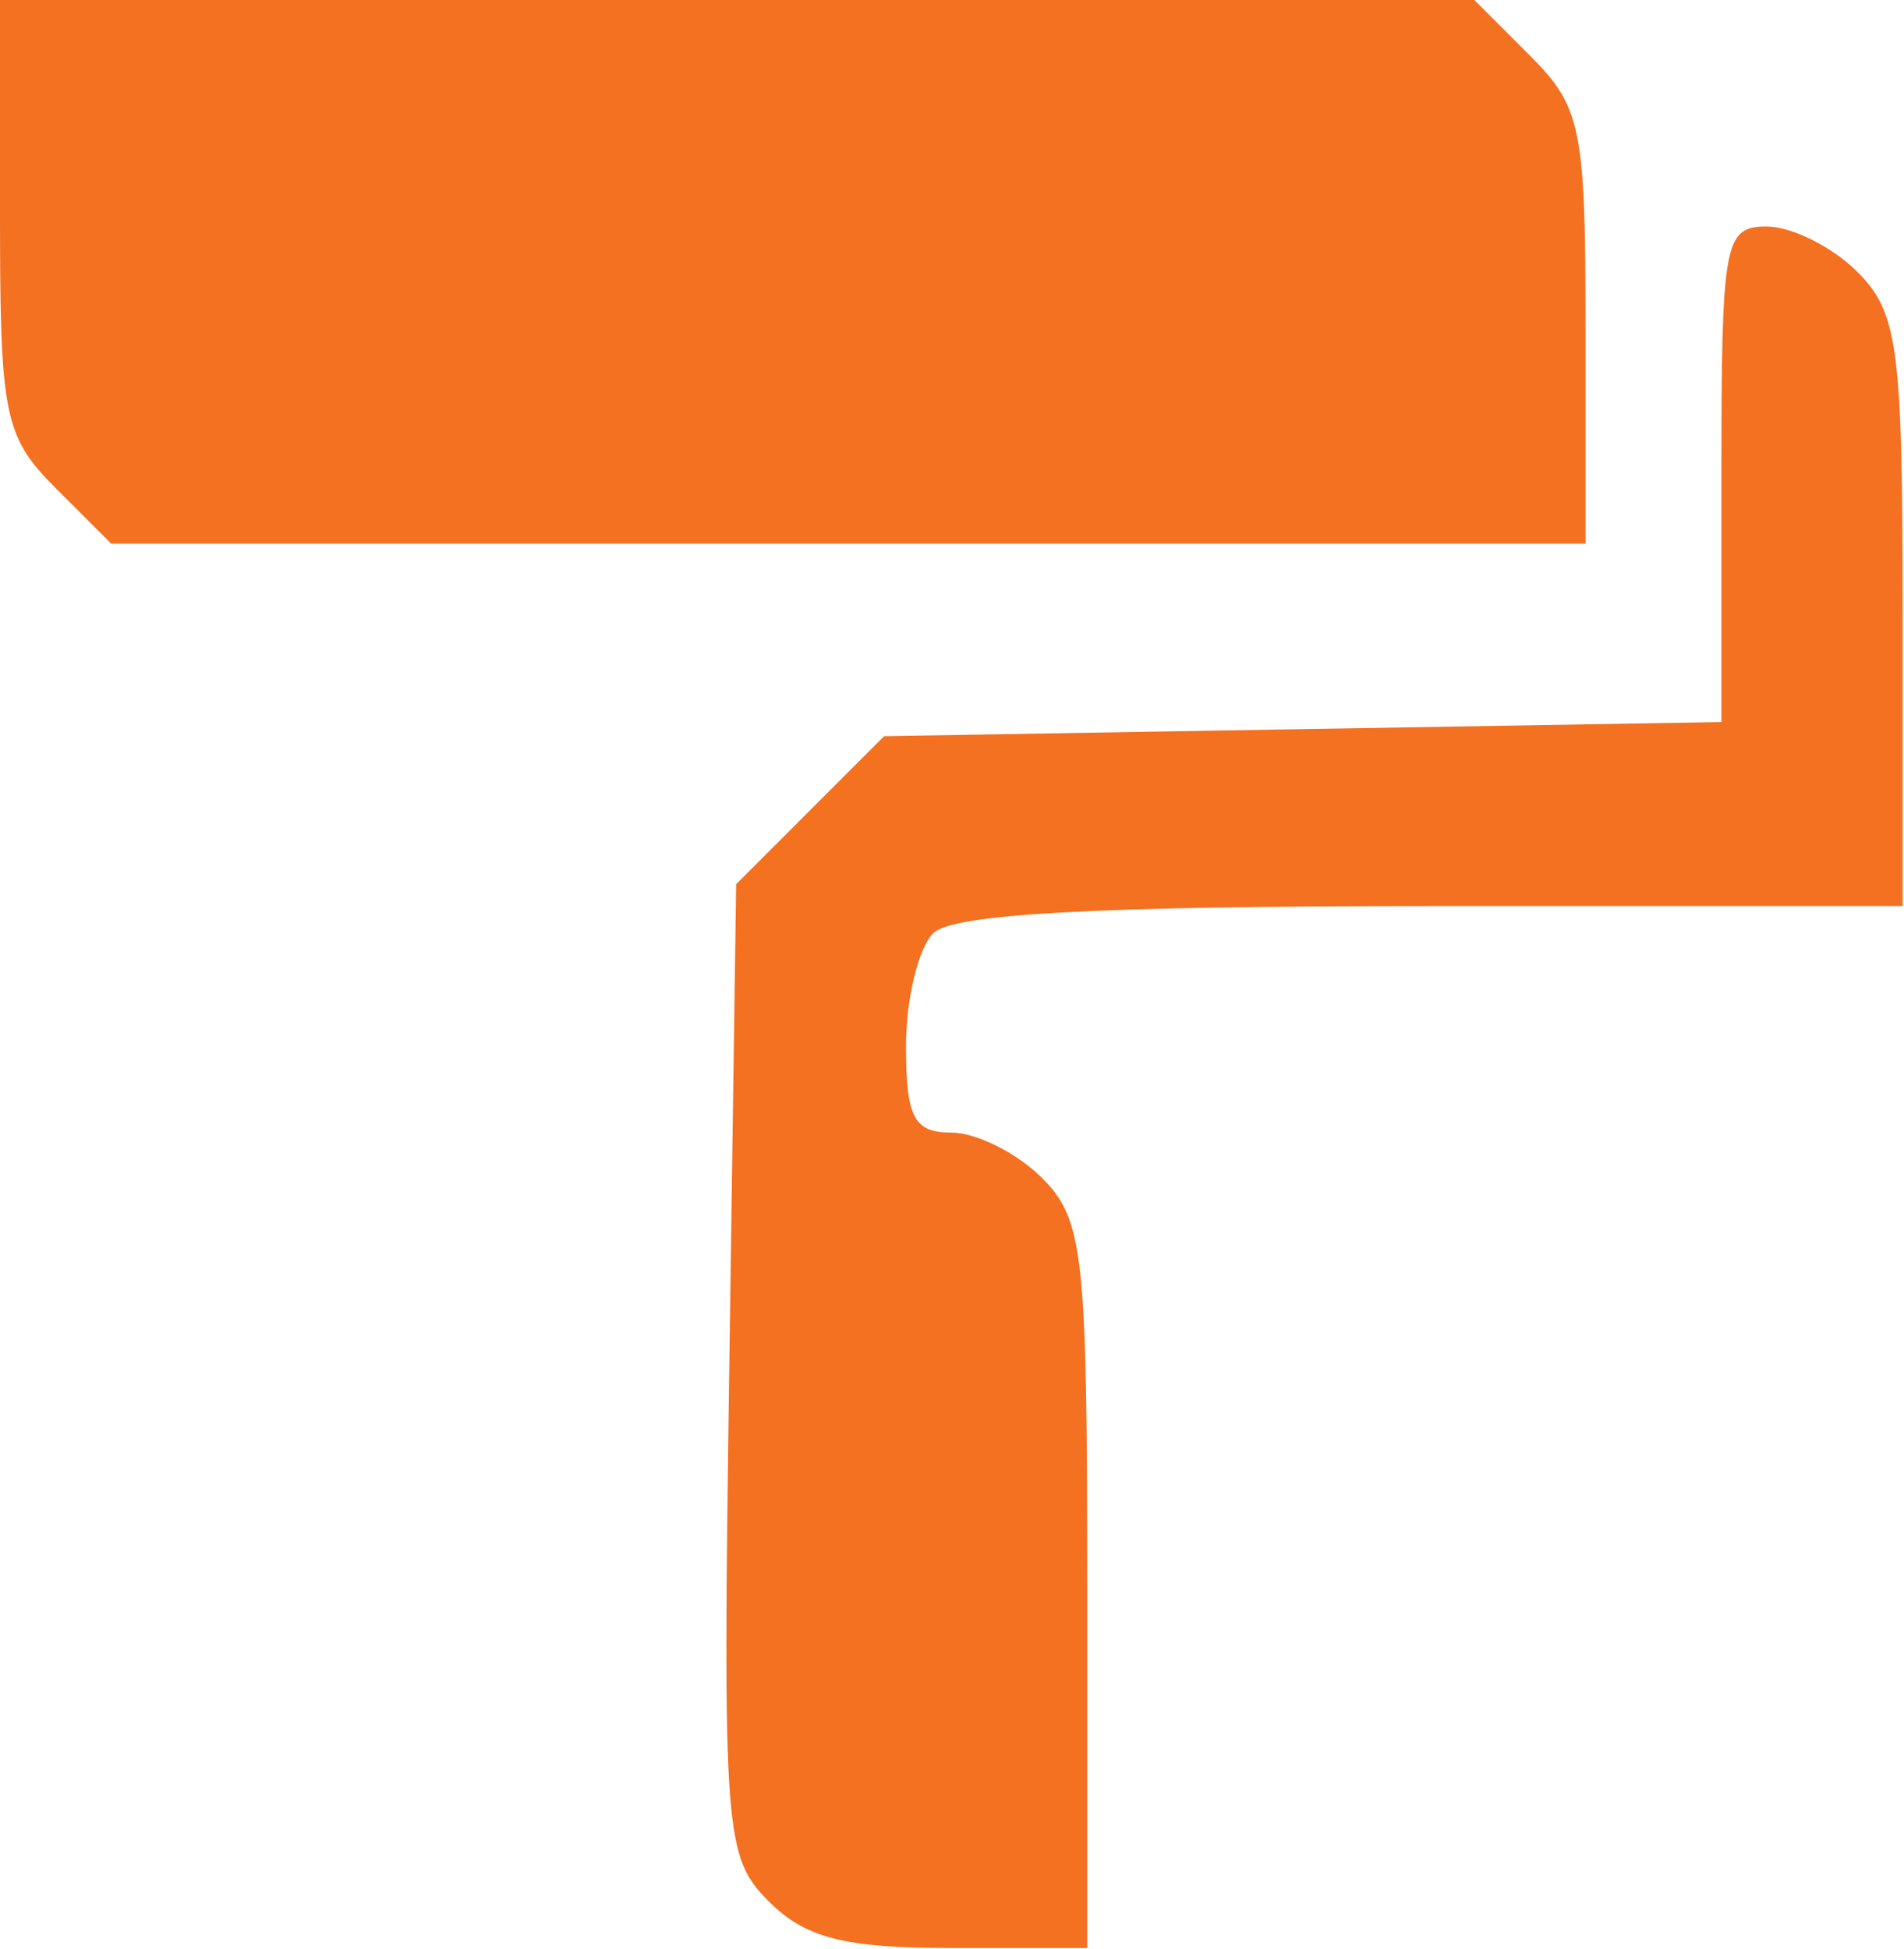 <?xml version="1.0" encoding="UTF-8" standalone="no"?><!DOCTYPE svg PUBLIC "-//W3C//DTD SVG 1.1//EN" "http://www.w3.org/Graphics/SVG/1.1/DTD/svg11.dtd"><svg width="100%" height="100%" viewBox="0 0 467 478" version="1.1" xmlns="http://www.w3.org/2000/svg" xmlns:xlink="http://www.w3.org/1999/xlink" xml:space="preserve" xmlns:serif="http://www.serif.com/" style="fill-rule:evenodd;clip-rule:evenodd;stroke-linejoin:round;stroke-miterlimit:2;"><path id="path931" d="M188.585,466.363c-10.919,-10.92 -11.341,-16.58 -9.722,-130.461l1.693,-119.045l36.297,-36.301l102.685,-1.733l102.684,-1.732l0,-60.768c0,-57.064 0.678,-60.767 11.112,-60.767c6.111,-0 16.111,5 22.222,11.111c9.971,9.971 11.111,18.518 11.111,83.333l0,72.222l-115.556,0c-82.469,0 -117.464,1.909 -122.222,6.667c-3.667,3.667 -6.667,16.167 -6.667,27.778c0,17.407 1.95,21.111 11.112,21.111c6.111,-0 16.111,5 22.222,11.111c10.185,10.185 11.111,18.518 11.111,100l0,88.889l-33.333,-0c-26.222,-0 -35.769,-2.436 -44.749,-11.415Zm-174.948,-346.666c-12.574,-12.573 -13.637,-17.77 -13.637,-66.667l-0,-53.03l361.616,0l13.637,13.636c12.573,12.574 13.636,17.771 13.636,66.667l0,53.03l-361.616,0l-13.636,-13.636Z" style="fill:#f47121;fill-rule:nonzero;"/></svg>